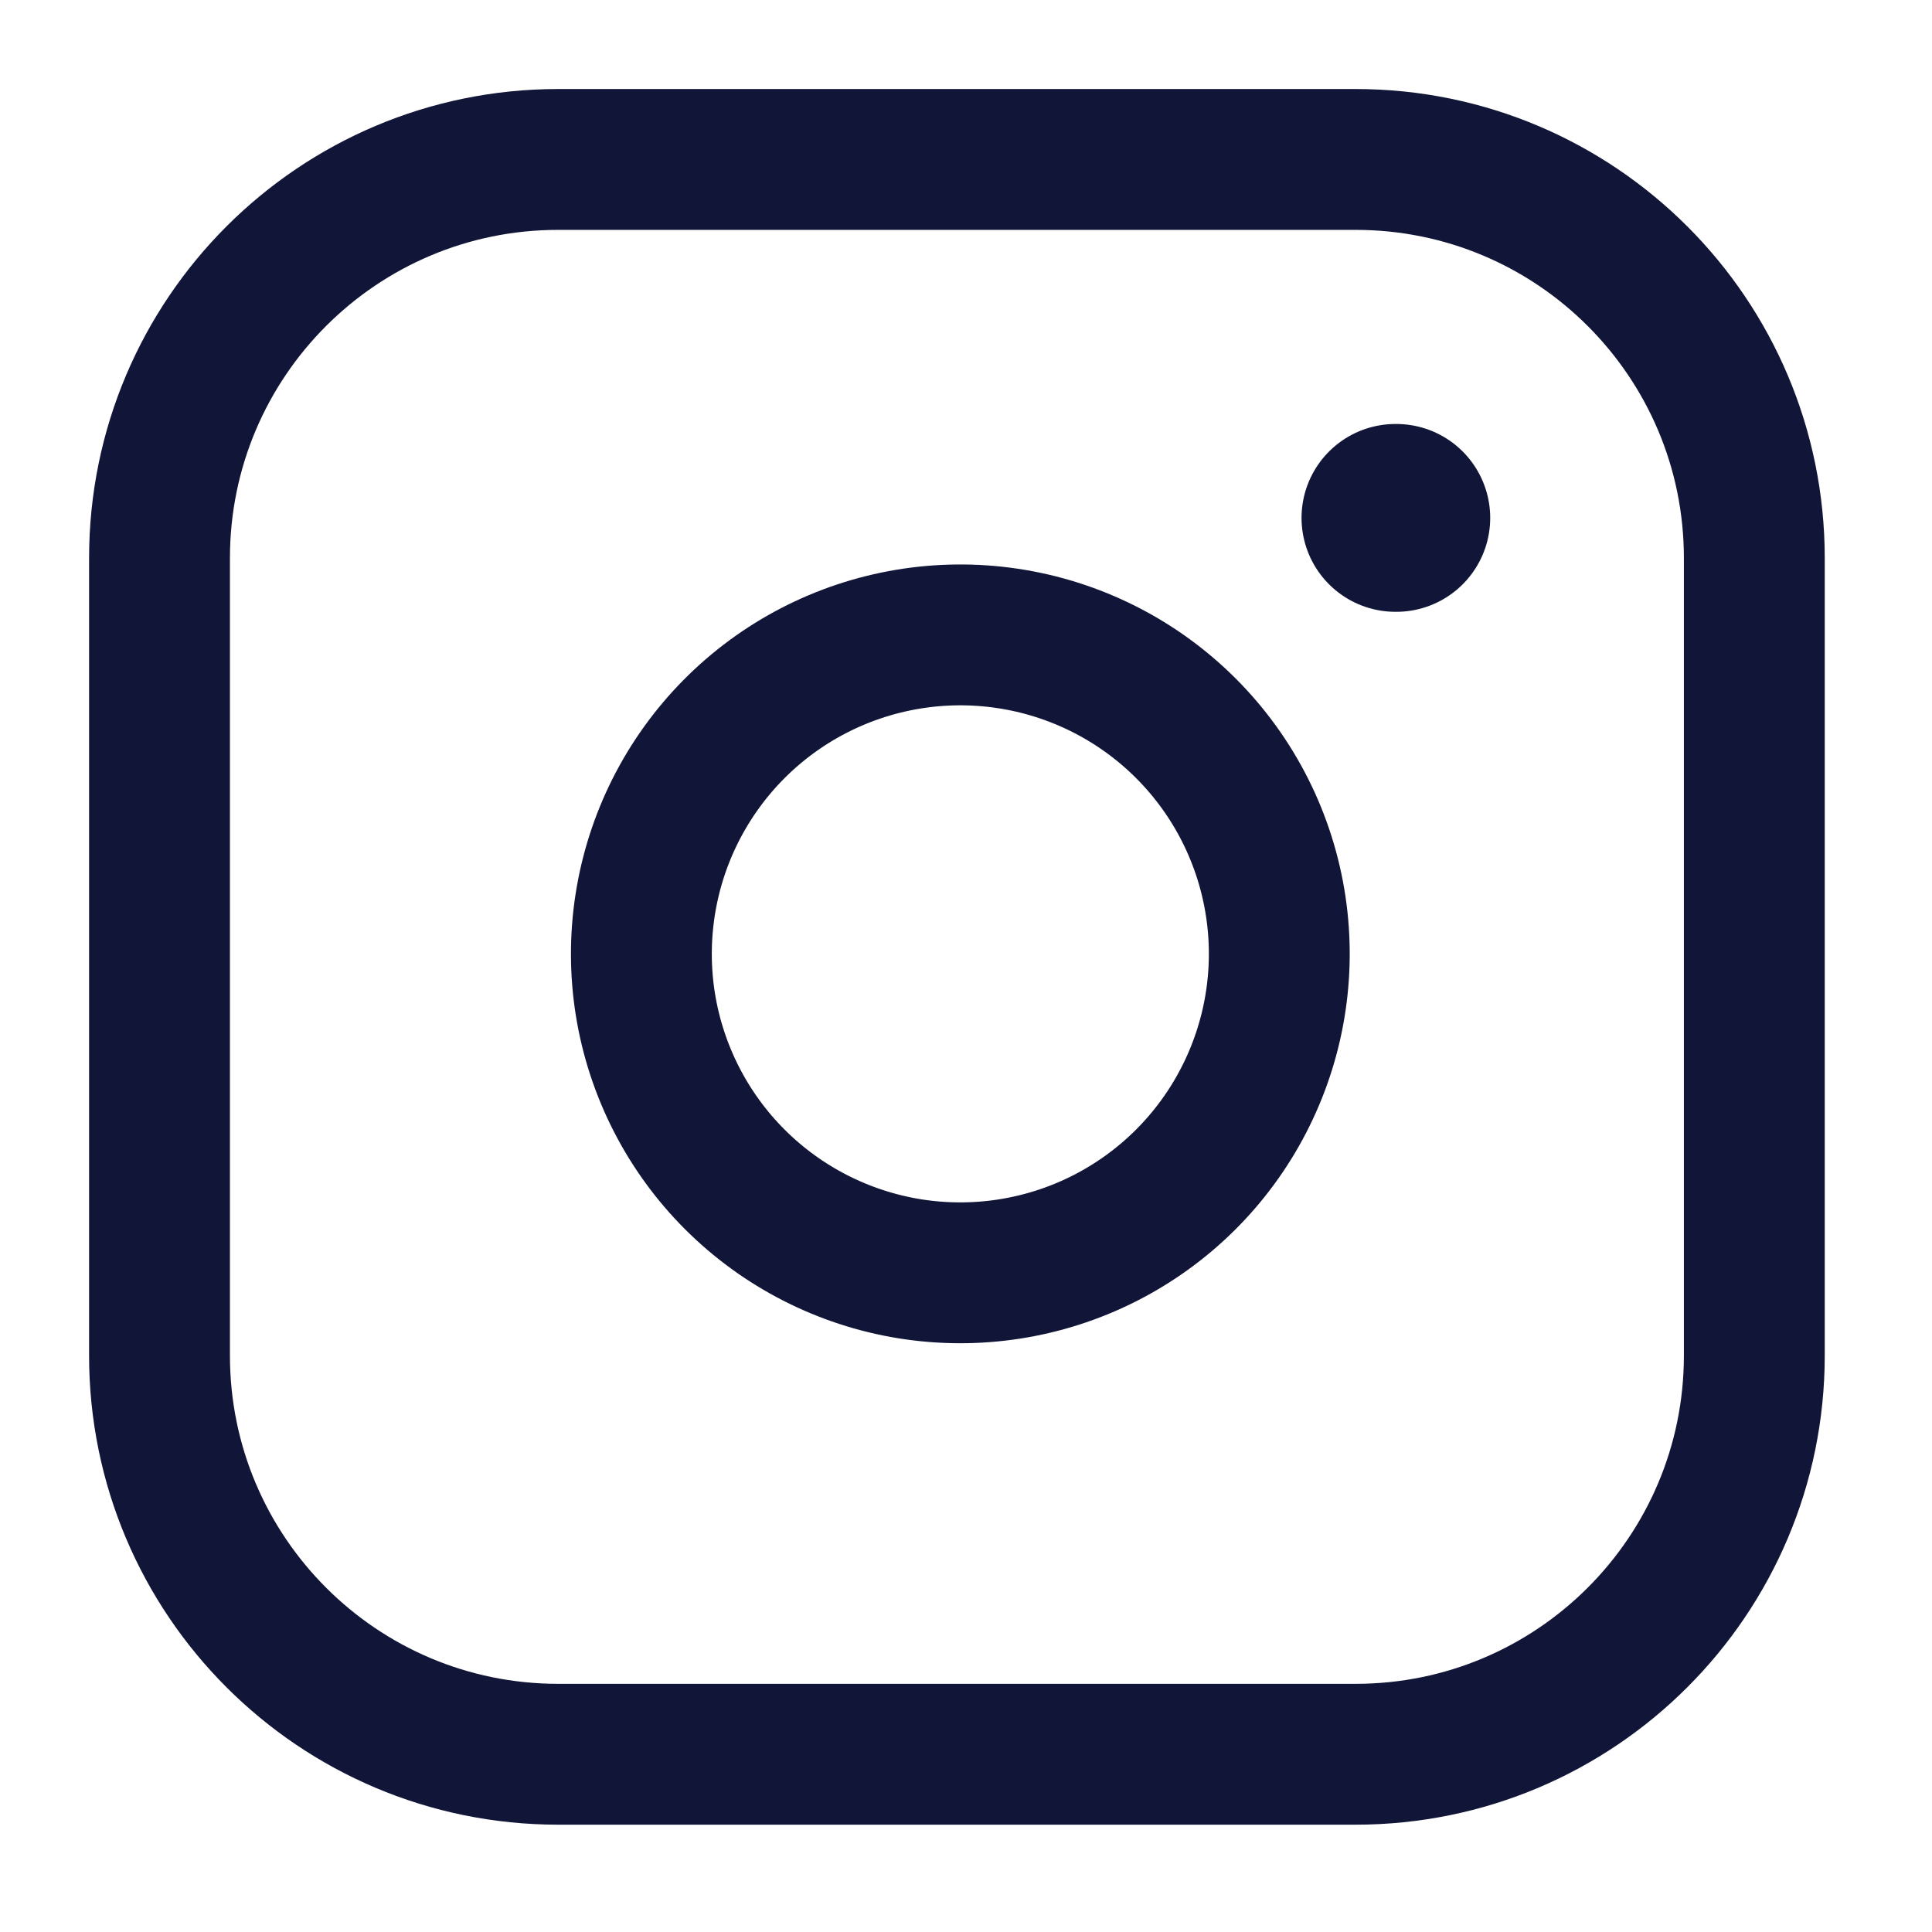 <svg width="32" height="32" viewBox="0 0 32 32" fill="none" xmlns="http://www.w3.org/2000/svg">
<path d="M22.453 2.641H9.245C5.598 2.641 2.642 5.597 2.642 9.244V22.452C2.642 26.099 5.598 29.056 9.245 29.056H22.453C26.1 29.056 29.057 26.099 29.057 22.452V9.244C29.057 5.597 26.1 2.641 22.453 2.641Z" stroke="#111537" stroke-width="2.333" stroke-linecap="round" stroke-linejoin="round"/>
<path d="M21.132 15.024C21.295 16.123 21.107 17.245 20.595 18.232C20.084 19.218 19.274 20.018 18.281 20.518C17.289 21.017 16.164 21.191 15.067 21.015C13.97 20.838 12.956 20.32 12.17 19.534C11.385 18.749 10.867 17.735 10.69 16.638C10.514 15.541 10.688 14.416 11.187 13.424C11.687 12.431 12.486 11.621 13.473 11.109C14.459 10.598 15.582 10.41 16.681 10.573C17.802 10.739 18.84 11.261 19.642 12.063C20.443 12.864 20.966 13.902 21.132 15.024Z" stroke="#111537" stroke-width="2.333" stroke-linecap="round" stroke-linejoin="round"/>
<path d="M23.113 8.578H23.127" stroke="#111537" stroke-width="3.111" stroke-linecap="round" stroke-linejoin="round"/>
</svg>
